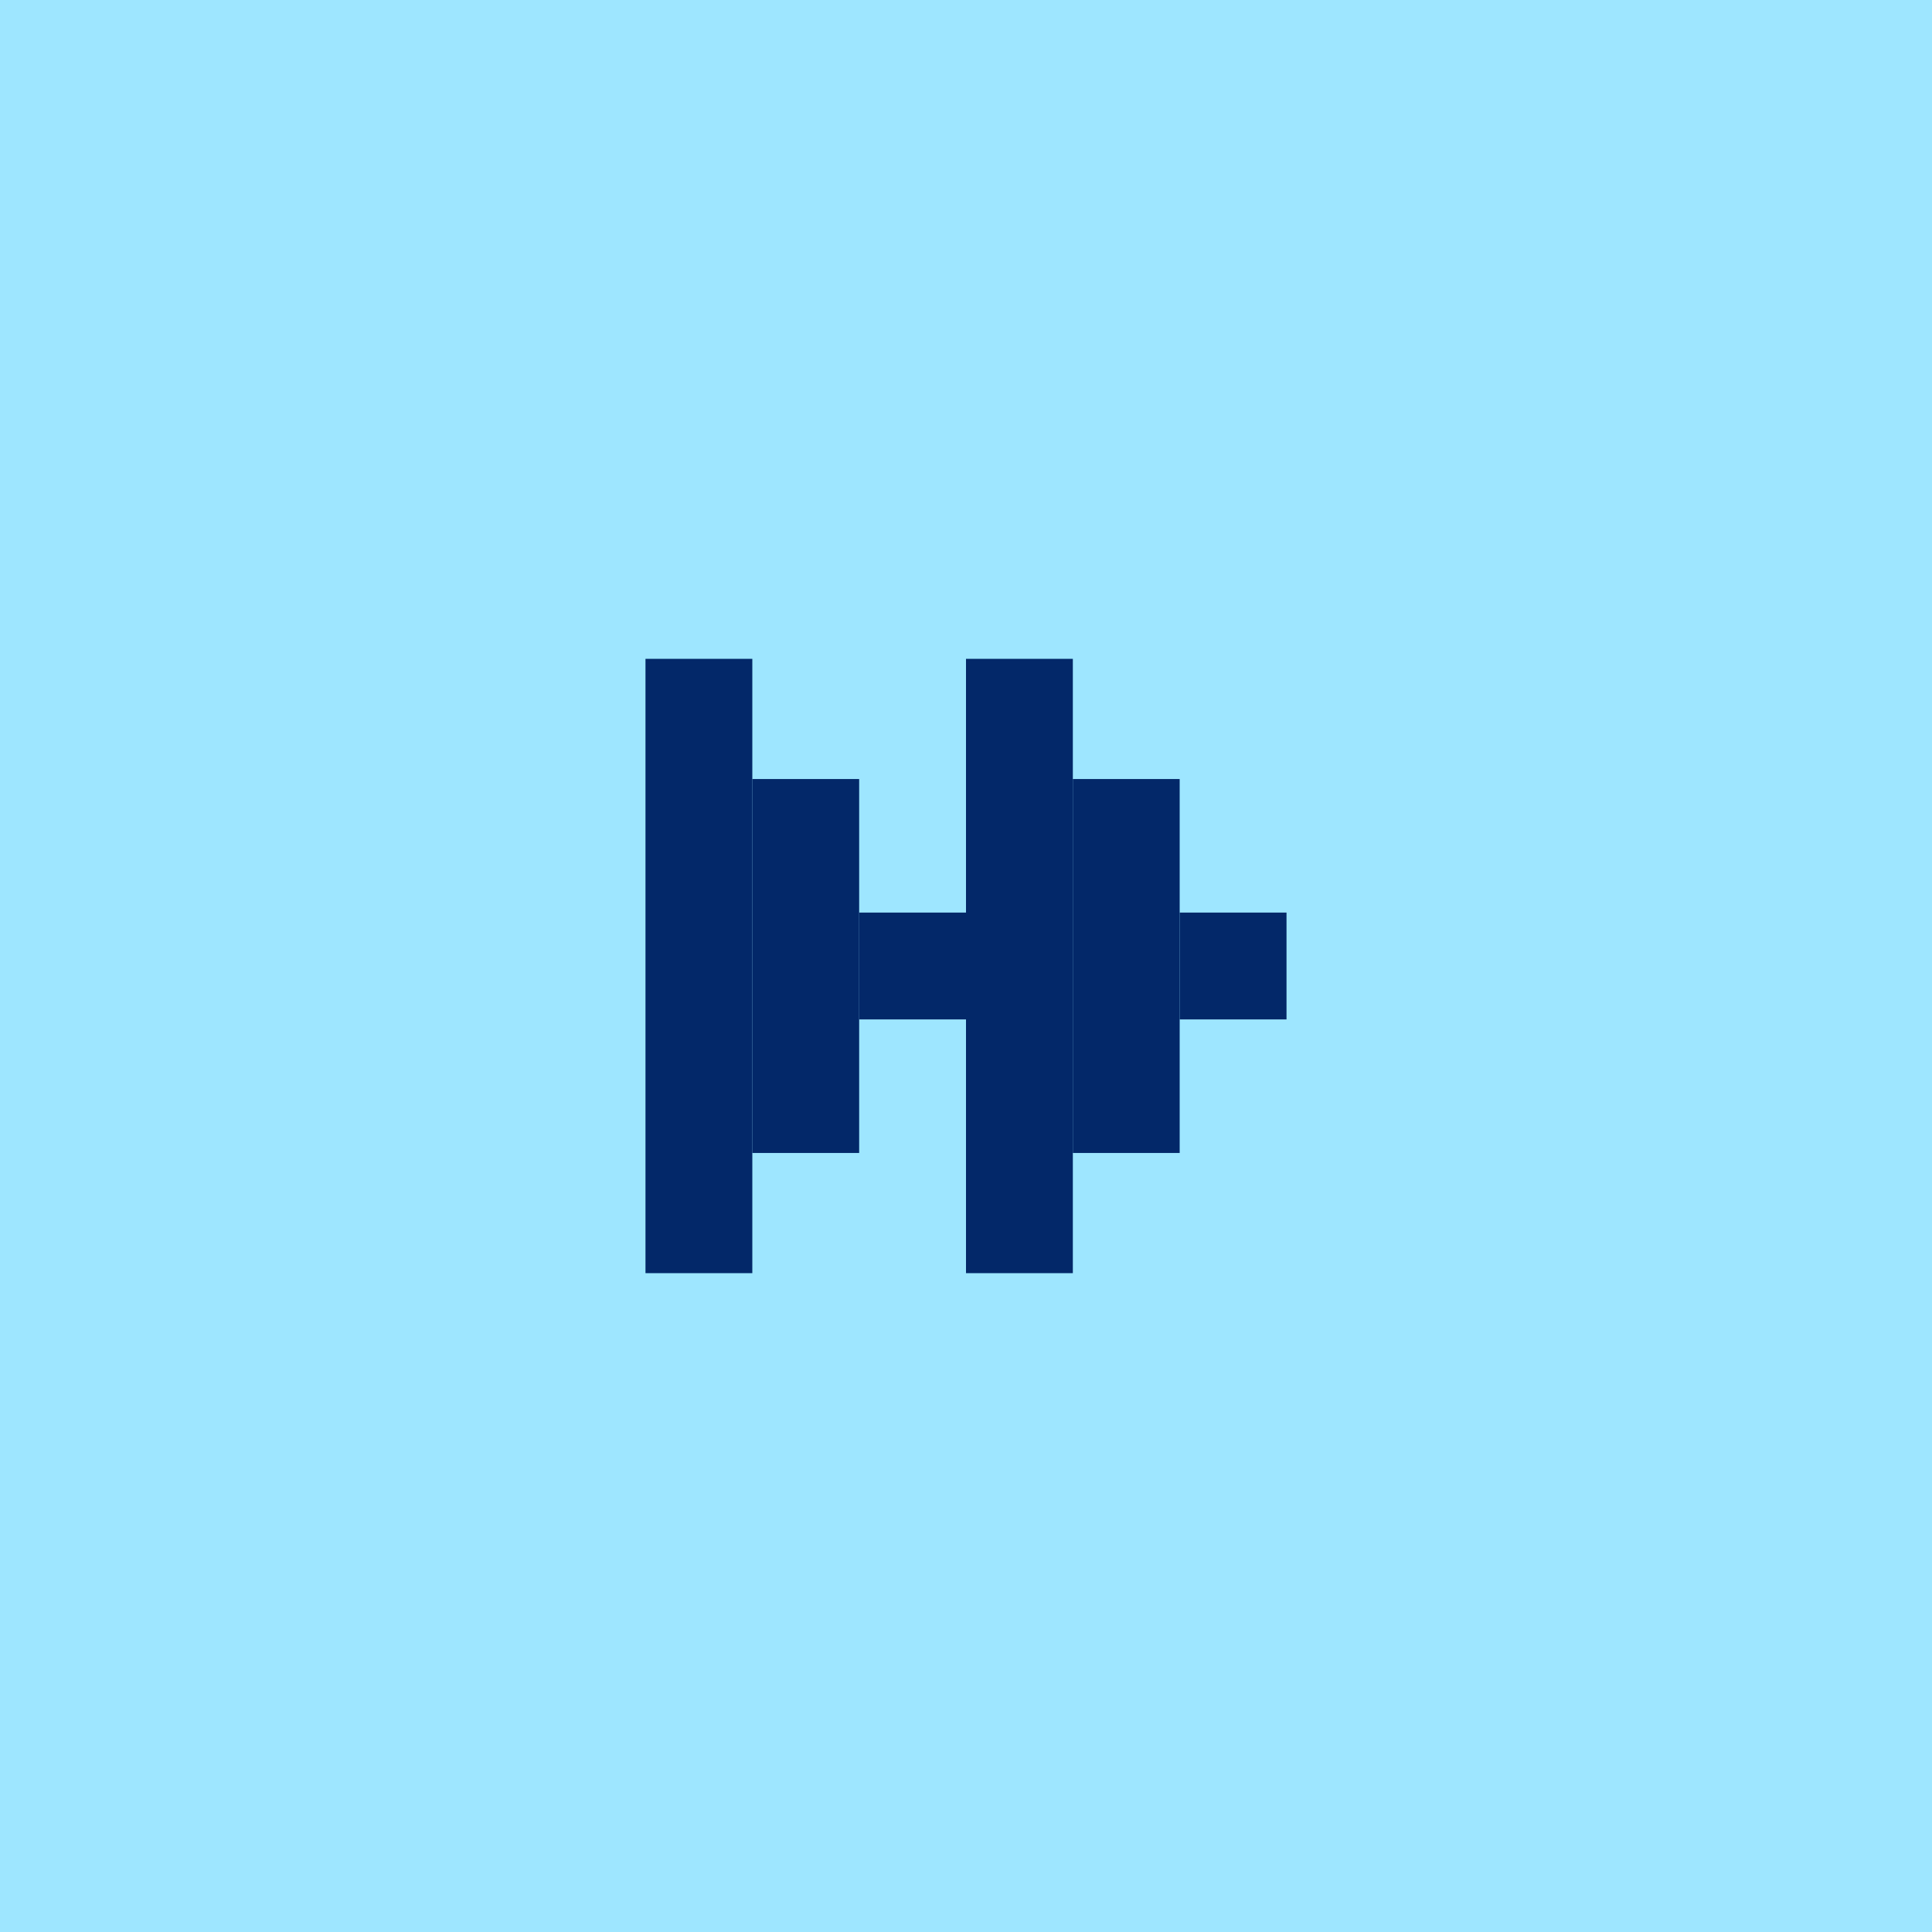 <svg width="217" height="217" viewBox="0 0 217 217" fill="none" xmlns="http://www.w3.org/2000/svg">
<rect width="217" height="217" fill="#9EE6FF"/>
<rect width="12" height="12" transform="matrix(-1 0 0 1 144.5 102.5)" fill="#032869"/>
<rect width="12" height="12" transform="matrix(-1 0 0 1 108.5 102.5)" fill="#032869"/>
<rect width="12" height="42" transform="matrix(-1 0 0 1 132.5 87.5)" fill="#032869"/>
<rect width="12" height="42" transform="matrix(-1 0 0 1 96.5 87.5)" fill="#032869"/>
<rect width="12" height="69" transform="matrix(-1 0 0 1 120.5 74)" fill="#032869"/>
<rect width="12" height="69" transform="matrix(-1 0 0 1 84.5 74)" fill="#032869"/>
</svg>
